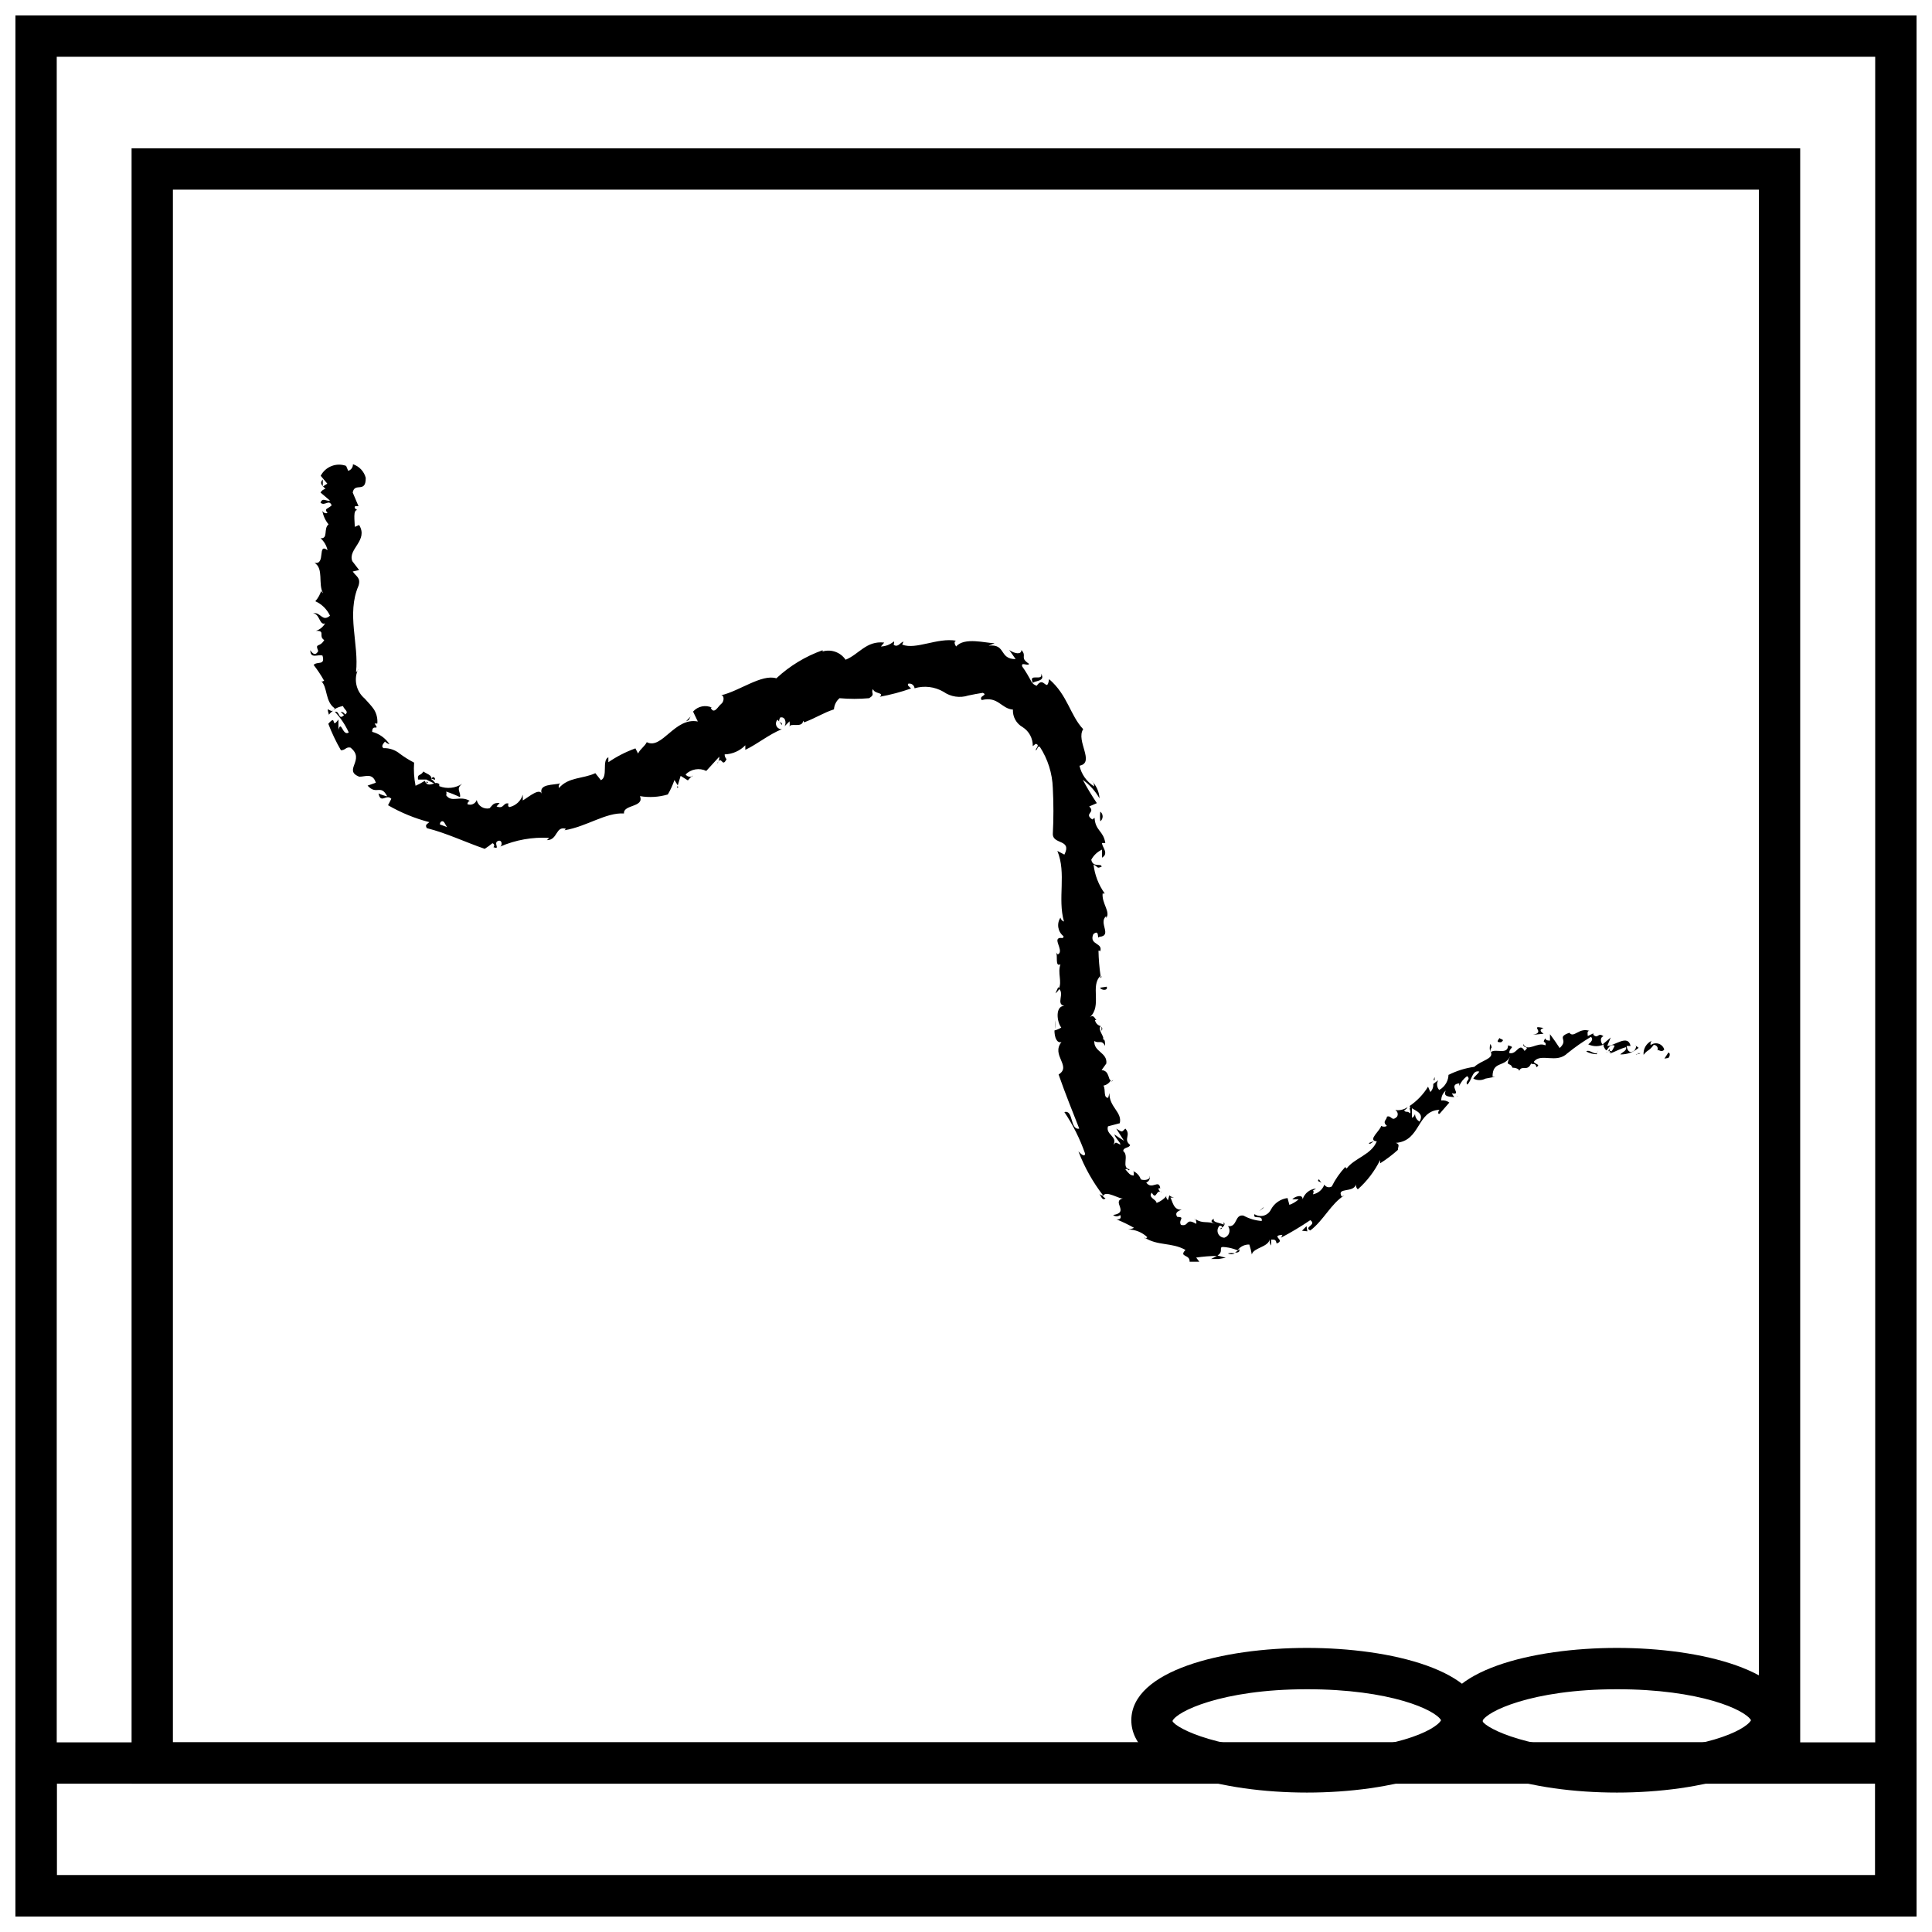 <?xml version="1.0" encoding="UTF-8"?>
<!-- The Best Svg Icon site in the world: iconSvg.co, Visit us! https://iconsvg.co -->
<svg width="800px" height="800px" version="1.1" viewBox="144 144 512 512" xmlns="http://www.w3.org/2000/svg">
 <defs>
  <clipPath id="b">
   <path d="m148.09 148.09h503.81v503.81h-503.81z"/>
  </clipPath>
  <clipPath id="a">
   <path d="m148.09 605h503.81v46.902h-503.81z"/>
  </clipPath>
 </defs>
 <g clip-path="url(#b)">
  <path d="m651.9 651.9h-503.81v-503.81h503.81zm-492.86-10.953h481.91l-0.004-481.9h-481.91v481.91z"/>
 </g>
 <path d="m621.07 616.69h-442.2v-433.39h442.2zm-431.25-10.953h420.3v-411.48h-420.3z"/>
 <g clip-path="url(#a)">
  <path d="m651.9 651.9h-503.81v-46.164h503.81zm-492.86-10.953h481.91v-24.258h-481.91z"/>
 </g>
 <path d="m490.36 619.05c-22.398 0-46.547-6.023-46.547-19.168 0-13.145 24.148-19.168 46.547-19.168 22.398 0 46.547 6.023 46.547 19.168 0 13.145-24.148 19.168-46.547 19.168zm0-27.383c-22.781 0-34.719 6.023-35.648 8.434 0.93 1.973 12.867 7.996 35.648 7.996s34.008-5.477 35.539-8.215c-1.531-2.738-13.414-8.215-35.539-8.215z"/>
 <path d="m572.5 619.05c-22.398 0-46.547-6.023-46.547-19.168 0-13.145 24.148-19.168 46.547-19.168s46.547 6.023 46.547 19.168c0 13.145-24.152 19.168-46.547 19.168zm0-27.383c-22.781 0-34.719 6.023-35.648 8.434 0.93 1.973 12.867 7.996 35.648 7.996s34.008-5.477 35.539-8.215c-1.535-2.738-13.418-8.215-35.539-8.215z"/>
 <path d="m586.13 424.37c0.438-0.383 0.547-1.422 0-1.422l-1.039 1.59z"/>
 <path d="m581.7 419.82c-1.418 0.676-2.266 2.156-2.137 3.723 1.203-1.535 1.258-0.766 2.684-2.629 0.363-0.016 0.707 0.16 0.906 0.461 0.203 0.305 0.234 0.688 0.078 1.016 0.383-0.383 1.094 0.711 1.809-0.273-0.219-0.723-0.781-1.297-1.504-1.523-0.723-0.23-1.512-0.09-2.109 0.375-0.09-0.406 0.012-0.828 0.273-1.148z"/>
 <path d="m508.1 446.38h0.547c-0.176-0.051-0.367-0.051-0.547 0z"/>
 <path d="m467.41 469.71c0.254 0 0.465-0.188 0.492-0.438-0.328 0.164-0.602 0.328-0.492 0.438z"/>
 <path d="m460.46 467.08h0.383s-0.219-0.109-0.383 0z"/>
 <path d="m508.1 446.38-1.367 0.547c0.328 0.492 0.82-0.164 1.367-0.547z"/>
 <path d="m570.53 422.95c0.27-0.082 0.516-0.234 0.711-0.441h-0.656v0.273z"/>
 <path d="m523.87 430.23h0.328c0.02-0.273 0.02-0.547 0-0.82z"/>
 <path d="m538.98 420.64c-0.25 0.727-0.25 1.516 0 2.246-0.109-0.469 0.012-0.957 0.328-1.316-0.062-0.324-0.176-0.637-0.328-0.93z"/>
 <path d="m514.39 438.33-0.492-0.273c0.141 0.129 0.309 0.223 0.492 0.273z"/>
 <path d="m451.42 459.14c0.328 0.164 0.219 0.055 0 0z"/>
 <path d="m419.88 322.51c0.711 2.246-3.559-0.383-2.137 2.519 0.109-0.66 3.559-0.332 2.137-2.519z"/>
 <path d="m570.14 422.73h-0.656c0.215 0.059 0.441 0.059 0.656 0z"/>
 <path d="m439.04 430.23c-0.227 0.105-0.43 0.254-0.602 0.438 0.238-0.082 0.449-0.234 0.602-0.438z"/>
 <path d="m444.3 454.76v-0.66c-0.051 0.219-0.051 0.441 0 0.66z"/>
 <path d="m435.81 417.14c0.176-0.305 0.176-0.684 0-0.988 0.188 0.094 0.309 0.285 0.309 0.492 0 0.211-0.121 0.402-0.309 0.496z"/>
 <path d="m435.98 402.79h-0.328v0.438z"/>
 <path d="m231.17 333.41c0.312-0.43 0.703-0.801 1.148-1.094-0.984 0.547-1.969-1.641-1.148 1.094z"/>
 <path d="m570.53 421.9c-0.012 0.285-0.184 0.535-0.438 0.656h0.438c0.09-0.207 0.09-0.445 0-0.656z"/>
 <path d="m423.66 416.75v-2.41 0.004c-0.082 0.801-0.082 1.605 0 2.406z"/>
 <path d="m327.55 349.51-0.383 0.438c0.203-0.059 0.352-0.23 0.383-0.438z"/>
 <path d="m423.71 407.23c0.469-0.34 0.844-0.793 1.094-1.312-0.109-0.113-0.238-0.207-0.383-0.273z"/>
 <path d="m226.24 316.32c0 2.41 2.082 0.984 3.231 1.422 0.766 2.738-1.367 1.422-2.356 2.465 1.035 1.332 1.969 2.742 2.793 4.215-0.328 0-0.383 0.438-0.875 0 1.863 1.59 1.039 5.477 3.668 7.285-0.09 0.176-0.219 0.324-0.383 0.438 0.777-0.523 1.652-0.879 2.574-1.039 0.328 0.984 1.699 1.48 0.547 2.246v-0.004c-0.199-0.449-0.656-0.73-1.148-0.711l0.875 0.875c-1.535 1.535-1.094-1.258-2.41-0.875 1.516 1.613 2.754 3.465 3.672 5.477-1.645 1.094-1.973-3.449-2.738-0.711v-2.738c-2.082 2.848-0.328-1.645-2.684 1.148 0.926 2.422 2.043 4.766 3.34 7.012 1.258 0 1.258-0.93 2.519-0.711 4.106 3.231-2.082 6.023 2.356 7.723 1.645 0 3.504-1.094 4.383 1.59l-2.191 0.766c2.41 2.684 3.449-0.547 5.203 2.848l-0.004-0.004c-0.793-0.168-1.562-0.426-2.301-0.766 0.602 2.902 2.082 0 3.394 1.422l-0.875 1.699c3.434 1.984 7.117 3.496 10.953 4.488-0.438 0.438-1.312 0.656-0.656 1.59 5.094 1.258 10.352 3.777 15.332 5.477l1.039-0.711 0.984-0.766 0.004-0.004c0.223 0.047 0.398 0.219 0.457 0.438s-0.012 0.453-0.184 0.605c1.918 0.711 0-0.984 1.094-1.59 1.094-0.602 1.422 0.984 0.711 1.422l0.004 0.004c4.086-1.77 8.531-2.559 12.977-2.301l-0.602 0.602c2.902 0 2.246-3.832 5.039-3.012l-0.383 0.383c5.859-0.93 10.953-4.766 15.77-4.438-0.273-2.41 5.477-1.59 4.215-4.602l0.004 0.004c2.465 0.418 4.992 0.27 7.391-0.438 0.715-1.215 1.301-2.5 1.754-3.836l0.875 1.422 0.766-2.519 1.918 1.203 0.93-1.039v0.004c-0.574 0.176-1.195-0.047-1.531-0.547 1.445-1.438 3.637-1.809 5.477-0.93l3.449-3.777v-0.004c0.047 0.719-0.188 1.426-0.656 1.973 1.367-2.793 1.312 1.258 2.574-1.312-0.328-0.34-0.504-0.793-0.496-1.262 2.07-0.062 4.031-0.926 5.477-2.41v1.203c3.231-1.535 6.188-4.051 9.691-5.477l0.004 0.004c-0.617 0.043-1.195-0.301-1.449-0.863-0.258-0.559-0.137-1.219 0.297-1.656l1.203 1.422c0-1.312-1.367 0-0.547-1.973 1.422-0.438 1.754 1.422 1.203 2.301l1.312-1.312h0.004c0.078 0.508 0.078 1.027 0 1.535 0-1.367 3.394 0.438 3.613-1.699l0.273 0.438c3.504-1.367 4.93-2.465 7.887-3.449 0.07-1.145 0.605-2.215 1.48-2.957 2.606 0.234 5.227 0.234 7.832 0 1.809-1.094 0.328-1.367 1.039-2.41 0.383 1.367 3.066 0.82 1.809 2.027 2.809-0.512 5.574-1.246 8.27-2.191-0.492-0.547-1.039-0.766-0.766-1.258h-0.004c0.391-0.098 0.801-0.023 1.129 0.211 0.324 0.23 0.535 0.594 0.57 0.992 2.574-0.758 5.348-0.422 7.668 0.93 1.914 1.344 4.348 1.707 6.57 0.988l1.918-0.383 1.918-0.328c1.535 0.656-1.203 0.766-0.273 1.918 4.383-1.094 5.148 2.301 8.27 2.519l-0.004-0.004c-0.098 1.914 0.898 3.719 2.574 4.656 1.715 1.09 2.734 3.004 2.684 5.035l0.766-0.602c1.258 0.273 0 1.148 0 1.754 0.656-0.383 0.383-1.203 1.094-0.984v-0.004c2.133 3.269 3.324 7.055 3.453 10.953 0.211 4.051 0.211 8.109 0 12.156 0 2.902 5.148 1.312 3.066 5.477l-1.863-0.984c2.465 5.969 0 12.539 1.754 18.73-0.473-0.164-0.824-0.559-0.934-1.043-1.059 1.605-0.699 3.754 0.824 4.93 0 0.984-0.984 0-1.535 0.766-0.547 0.766 1.535 3.394 0 4.051 0 0-0.383-0.383-0.492-0.656 0.602 0.875-0.328 4.051 1.203 3.285-0.82 2.356 0.492 4.547-0.438 6.461 1.645 1.258-0.875 4.106 1.48 4.547-2.465 0-2.027 4.215-0.82 5.75h-0.004c-0.562 0.344-1.168 0.602-1.805 0.77 0 1.754 0.602 3.449 1.863 3.066-2.848 3.504 2.793 6.406-0.766 8.598 1.918 5.477 3.723 9.855 5.477 14.348-2.519 0.438-1.48-5.094-3.941-4.383h-0.004c2.281 3.406 4.121 7.086 5.477 10.953 0 1.203-1.258 0-1.754-0.547 1.605 4.207 3.82 8.152 6.57 11.719-0.391-0.008-0.762-0.164-1.039-0.438 0.547 0.656 0.766 1.863 1.645 1.203l-0.711-0.547c0.711-1.918 4.602 0.984 5.477 0.492-3.449 0.766 1.809 3.723-2.738 4.438h-0.004c0.535 0.461 1.328 0.461 1.863 0 0.383 0.766 0 1.258-0.984 1.148h-0.004c1.602 0.648 3.156 1.398 4.656 2.246-0.496 0.246-1.035 0.395-1.586 0.438 1.918 0.004 3.762 0.75 5.144 2.082-0.328 0-0.328 0.711-0.875 0 3.613 2.356 7.231 1.258 10.953 3.34-1.863 1.973 1.258 1.094 1.094 3.121h2.57l-0.82-1.094 0.004-0.004c1.812-0.27 3.641-0.414 5.477-0.438l-1.535 0.82h1.973l1.918-0.328-2.191-0.602c1.973-1.203-0.328-2.574 2.246-2.191v0.004c1.055 0.125 2.086 0.402 3.066 0.82 0.715-1.004 1.887-1.578 3.121-1.535 0.285 0.859 0.504 1.738 0.656 2.629 0.492-1.863 4.328-1.863 4.766-4.051-0.121 0.594 0.02 1.211 0.383 1.695v-1.59c0.984 0 1.203 0 1.422 1.039 2.574-0.875-1.809-2.027 1.535-2.301v0.004c-0.074 0.281-0.203 0.543-0.383 0.77 2.676-1.402 5.273-2.957 7.773-4.656 1.863 1.258-1.863 1.809 0 2.738 3.559-2.684 5.477-7.117 9.035-9.309l-0.711 0.328c-1.48-2.574 3.176-0.875 3.777-3.231h0.004c-0.059 0.492 0.125 0.98 0.492 1.312 2.457-2.184 4.465-4.824 5.914-7.773v0.875c1.668-1.051 3.242-2.242 4.707-3.559 0-0.875 0.656-1.48-0.547-1.863 6.68-0.492 5.477-8.543 11.609-8.762-0.438 0.328-0.547 1.312 0 1.039l2.574-2.957c-0.609-0.461-1.379-0.66-2.137-0.547-0.031-1.016 0.414-1.992 1.207-2.629-0.93 1.754 1.258 1.59 2.246 1.754-0.246-0.332-0.469-0.68-0.66-1.043 2.957 0.656-1.258-2.301 1.973-2.629v0.66c0.453-1.031 1.172-1.918 2.082-2.574 1.148 0.984-0.602 1.148 0 2.246 1.258-0.875 1.258-3.996 3.231-3.449-0.383 0.656-1.203 1.203-1.59 1.863v-0.004c1.016 0.527 2.219 0.527 3.234 0l2.629-0.492h-0.766c0-4.328 3.231-2.356 4.711-5.477-1.535 3.121 0 1.422 0.547 3.066 0.766 0 1.863 0.328 1.809 0.875 0.656-1.699 2.191 0.328 3.176-2.027 0 0.492 1.258-0.328 1.367 1.039 1.367-0.766-0.602-0.82-0.656-1.48 1.918-2.41 5.969 0.656 8.926-2.246l-0.004 0.008c1.957-1.586 4.027-3.035 6.188-4.328 1.039 0.82-0.711 1.973-0.711 1.973 1.328 0.656 2.887 0.656 4.215 0-0.328 0.438 0 0.875 0.438 1.48 0.438 0.602 0.82-1.918 2.356-1.094v-0.004c-0.32 0.75-0.746 1.449-1.258 2.082 1.367-0.492 2.738-1.312 4.269-1.699 0.273 0.93-0.984 1.312-1.535 1.918h0.004c1.785 0.047 3.527-0.578 4.875-1.754l-0.93-0.656c0.602 0 0 1.312-0.328 1.48-1.48 0.93-1.863-0.766-1.918-1.312h1.039c-0.711-3.231-4.215 0-6.188 0l0.93-2.246-2.191 1.863c-0.438-0.602-0.766-1.863 0.273-2.191-1.535-1.148-1.367 0.82-2.684-0.383v-0.383l-1.48 0.711c0-0.492-0.328-1.59 0.602-1.312-2.902-1.148-4.269 2.027-5.477 0.438-3.668 1.312 0 1.699-2.574 4.051l-1.258-1.863-1.312-1.809v1.699c-0.383 0-1.148 0-1.203-0.602-1.148 1.422 0.383 0.656 0 1.863-2.191-1.039-4.711 1.973-5.914-0.383 0 1.422 1.973 0.383 0.383 1.863-1.422-2.519-2.027 1.148-4.051 0.547 0-1.59 1.809-1.422-0.328-2.027 0 2.684-3.394 0.711-4.547 1.809 0.766 1.809-2.519 2.137-4.383 3.887v-0.004c-2.383 0.332-4.695 1.051-6.844 2.137v-0.328c0.059 1.789-0.895 3.461-2.465 4.324-0.641-0.707-0.754-1.746-0.273-2.574l-1.312 0.984c0.078 0.793-0.203 1.578-0.77 2.137l-0.602-1.422c-1.258 2.047-2.938 3.801-4.93 5.148 0.82 1.148 4.16 1.535 2.684 4.106-0.777-0.422-1.246-1.25-1.203-2.137-0.062 0.5-0.371 0.934-0.82 1.152v-3.012c-1.312 0.383 0 1.203-0.547 1.809-0.711-0.82-1.039 0-1.535-0.82v-0.004c0.406-0.141 0.738-0.438 0.93-0.82-0.953 0.668-2.133 0.941-3.285 0.766 0.305 0.16 0.527 0.441 0.621 0.77 0.094 0.332 0.047 0.688-0.129 0.984-1.48 1.48-1.422-0.438-2.684 0 0 0.875-1.367 1.258 0 2.465v-0.004c-0.473 0.273-1.059 0.273-1.531 0-0.273 1.258-3.504 3.668-1.422 4.051h0.273c-1.422 3.613-5.914 4.438-7.996 7.231l-0.383-0.383c-1.43 1.539-2.629 3.269-3.562 5.148-0.324 0.199-0.719 0.258-1.086 0.168-0.371-0.094-0.691-0.332-0.883-0.66-0.48 1.328-1.625 2.309-3.012 2.574 0.656-1.699-0.93-0.328 0.82-1.535-1.652 0.145-3.059 1.266-3.559 2.848 0-1.535-2.191-0.656-2.738 0h1.699-0.004c-0.715 0.652-1.551 1.152-2.465 1.48l-0.492-1.809c-1.859 0.238-3.492 1.359-4.379 3.012-0.367 0.793-1.062 1.391-1.902 1.633-0.844 0.242-1.746 0.105-2.481-0.375-0.547 1.59 2.246 0 1.918 1.809-1.691-0.117-3.336-0.602-4.82-1.422-2.41-0.438-1.535 3.121-4.106 2.793 0.383 0.512 0.496 1.176 0.301 1.789-0.195 0.609-0.676 1.086-1.289 1.277-0.738-0.023-1.398-0.484-1.672-1.176-0.273-0.691-0.109-1.477 0.414-2 0.383 0 0.602 0 0.602 0.328 0 0.328 1.203-0.602 0.492-1.258v0.656c-0.875-0.547-3.121-0.547-2.574-1.59-1.203 0.602-0.547 1.039 0.383 1.422-2.027-0.93-3.285 0-5.203-1.258 0 0.438 0.383 1.203 0 1.148-2.793-1.645-1.699 0.875-3.941 0.328-0.766-1.422 1.312-2.027-0.984-2.137-0.82-1.258 0.602-1.645 1.203-1.918-2.246 0.273-2.465-2.41-3.012-3.176h1.039l0.004 0.004c-0.492-0.059-0.949-0.27-1.316-0.602l-0.383 1.312c-0.328-0.492-0.656-0.875-0.273-1.258-0.723 0.887-1.668 1.566-2.738 1.969 0-0.984-2.356-1.367-1.258-2.738 1.312 2.301 1.094-1.312 2.738 0v0.004c-0.5-0.164-0.875-0.582-0.988-1.098 0.145-0.117 0.352-0.117 0.496 0-0.328-2.684-2.191 0.547-3.723-1.59 0.984-0.328 1.148-1.535 0.766-1.754 0.602 0.82-1.039 1.367-2.191 0.93v0.004c-0.312-0.93-0.98-1.699-1.863-2.133v1.094c-1.039 0-1.367-0.656-2.246-1.645 0.602-0.438 0.984 0.766 1.094 0-2.246-0.438 0-3.559-1.645-4.82 0-1.094 1.645-0.766 1.809-1.645-1.918-1.535 0.383-2.574-1.258-4.328-1.039 0.984-0.711 1.039-2.41 0l1.039 1.645c0.492 0.82 1.039 1.59 1.039 1.59l-1.312-0.82-1.258-0.875c0.328 1.148 1.59 2.027 1.59 2.738-1.422-0.711-1.094-0.711-1.863 0 1.258-2.137-2.137-2.684-1.422-4.875l3.121-0.82c0.711-2.957-2.848-4.269-2.738-7.996l-0.328 1.258c-1.367 0-0.602-2.137-1.258-3.231l-0.004 0.004c0.836-0.164 1.555-0.684 1.973-1.426-0.766 0-0.328-2.574-2.465-2.684l1.258-1.754c0.328-2.957-3.394-3.066-3.176-5.969 1.203 0.82 1.918-0.492 2.848 1.312 0-0.93 0-1.809-0.602-1.754 0.656-0.547-1.535-2.574-0.547-3.504v0.004c-0.781-0.18-1.379-0.801-1.531-1.586 0.176-0.07 0.371-0.07 0.547 0-0.547 0-0.711-1.699-1.918-0.766 3.34-2.957 0-8.379 2.848-10.953-0.32-2.215-0.504-4.445-0.547-6.684 0.328 0 0.547 0 0.383 0.383 1.094-2.629-3.012-1.754-1.754-4.766 1.809-1.48 0.875 1.645 1.59 0.711 3.559-0.273-0.328-3.723 1.809-5.477v0.492c1.258-1.535-1.203-3.887-0.93-6.516l-0.004 0.004c0.176 0.066 0.371 0.066 0.547 0-1.617-2.266-2.637-4.902-2.957-7.668 1.422 0.766 0.766 1.094 2.137 0.602 0-1.094-2.246 0.383-2.738-1.863v0.004c0.633-1.184 1.633-2.125 2.848-2.684v2.137c1.918-1.148 0-2.793 0-3.887h0.875c-0.492-3.285-2.629-3.176-2.848-6.68l-0.602 0.438c-2.356-1.645 0.984-1.754-0.82-3.449l2.027-0.875v-0.004c-1.348-2-2.59-4.066-3.727-6.191 1.812 1.312 3.324 2.992 4.438 4.93-0.102-1.809-0.887-3.508-2.191-4.762 0.5 0.371 0.785 0.965 0.766 1.586-1.973-1.23-3.375-3.203-3.887-5.477 4.215-0.82-1.039-6.625 0.984-9.691-3.449-3.613-4.106-9.035-9.035-13.254-0.602 3.832-1.367-1.094-3.285 1.754-0.637-0.184-1.172-0.617-1.477-1.207 0 0-0.492-0.984-1.094-1.973l-0.004 0.004c-0.387-0.66-0.805-1.301-1.258-1.918-0.438-1.367 1.535 0 1.809-0.711-2.629-1.754-0.438-1.918-2.027-3.668 0 1.258-1.699 1.039-3.231 0l1.699 2.41c-4.492 0-2.465-4.106-7.172-3.559l1.59-0.656c-2.301 0-7.996-1.699-10.188 0.875-0.328-0.438-0.711-1.367 0-1.535-4.984-0.875-10.625 2.465-14.293 1.039l0.328-0.82c-0.875 0.273-1.422 1.645-2.574 0.875 0-0.328 0.273-0.82 0-0.875h-0.004c-0.949 0.812-2.148 1.273-3.394 1.312l0.875-1.039c-4.766-0.547-6.734 3.176-10.242 4.547l0.004-0.004c-1.336-1.973-3.793-2.859-6.082-2.188v-0.328c-4.551 1.617-8.727 4.152-12.266 7.445-3.887-1.203-9.801 3.394-14.621 4.492 0.875 0 0.82 1.699 0 2.301-0.82 0.602-1.863 2.957-2.793 0.984h0.383c-1.723-0.816-3.777-0.395-5.039 1.039l1.258 2.629c-6.133-1.203-9.473 7.559-13.527 5.477-0.547 1.148-1.754 1.809-2.301 3.012l-0.711-1.367h0.004c-2.535 0.918-4.945 2.148-7.172 3.668v-1.312c-1.809 0.875 0 5.148-1.973 6.078l-1.48-1.863c-3.231 1.535-7.117 0.984-9.637 3.941-0.16-0.445-0.031-0.945 0.328-1.258-1.59 0.547-6.023 0-4.82 3.012-0.492-2.027-3.34 0.492-5.094 1.535v-1.535h0.004c-0.492 1.648-1.832 2.902-3.504 3.285-0.547 0-0.492-1.203 0-0.82-1.754-0.766-1.312 1.535-3.449 0.656l0.82-0.93c-1.754 0-1.645 0.328-2.684 1.422-0.742 0.164-1.516 0.023-2.156-0.387-0.637-0.414-1.082-1.062-1.238-1.805-0.172 0.48-0.535 0.871-1 1.078-0.465 0.207-0.996 0.211-1.465 0.02 0.012-0.387 0.246-0.727 0.602-0.879-2.574-1.535-4.766 0.602-6.242-1.48v0.004c0.121-0.316 0.121-0.668 0-0.984 1.254 0.406 2.481 0.902 3.668 1.477 0.328-1.367-1.258-2.137 0.602-3.559-1.793 1.203-4.066 1.449-6.078 0.656-0.031-0.18-0.031-0.367 0-0.547-0.305-0.254-0.707-0.352-1.094-0.273-0.277-0.414-0.629-0.766-1.043-1.043 0.328-1.094-1.422-1.48-2.082-2.027-0.766 1.312-1.645 0.492-1.422 2.137h0.766 1.48c0.492 0.328 1.258 0.602 2.027 1.039-0.984 0.328-2.082 0.602-2.465-0.711v0.004c-0.789 0.492-1.613 0.934-2.465 1.312-0.402-2.019-0.531-4.082-0.383-6.133-1.324-0.68-2.586-1.469-3.781-2.356-1.211-1.008-2.75-1.535-4.324-1.477-0.766-0.492 0-1.258 0.383-1.754 0.328 0.344 0.746 0.59 1.203 0.711-1.078-1.621-2.715-2.793-4.598-3.285 0-2.301 2.137 0 0.656-2.191h0.711c0.121-1.301-0.188-2.609-0.875-3.723-0.656-0.984-1.59-1.918-2.465-2.902-2.301-1.93-3-5.18-1.695-7.887-0.062 0.367-0.285 0.688-0.605 0.879 0.82-7.394-2.574-15.387 0.656-22.891 0.656-2.137-0.602-2.41-1.535-3.777l1.699-0.383-1.809-2.356c-1.258-3.231 4.328-5.477 1.809-9.582l-1.148 0.492c0-1.48-0.547-4.656 0.711-4.438 0 0-1.148-0.492-0.602-1.039h0.875l-1.535-3.613c0.492-2.848 3.504 0.328 3.449-3.887l0.004-0.004c-0.438-1.707-1.719-3.07-3.394-3.617 0.031 0.805-0.488 1.527-1.258 1.754l-0.547-1.312h-0.004c-2.586-0.941-5.469 0.184-6.734 2.625l1.754 2.082-1.203 0.766v-1.863c-1.039 1.094 0 1.699 0.711 2.465v0.004c-0.555 0.141-1.027 0.492-1.316 0.984l2.519 2.137c-0.984 0.273-1.973-0.93-2.519 0.547 1.148 1.039 2.246-1.039 2.957 0.711-1.148 1.094-2.082 0.766-1.094 2.027-0.543 0.191-1.145-0.074-1.371-0.602 0.219 1.328 0.785 2.574 1.645 3.613-1.422 1.094 0 3.887-2.137 3.668 0.949 0.828 1.602 1.945 1.863 3.176-2.793-2.082-0.383 3.996-3.449 3.34 2.519 1.59 0.875 5.477 2.246 8.051 0 0-0.602-0.438-0.438-0.711h-0.004c-0.32 1.051-0.863 2.019-1.586 2.848 1.711 0.773 3.09 2.133 3.887 3.832-2.082 1.809-2.519-1.148-4.492-0.602 1.754 0 1.699 3.285 3.176 2.629h0.004c-0.512 0.953-1.379 1.66-2.41 1.973 2.684 0 0.492 1.367 2.191 2.465-1.258 2.137-2.519 0.602-1.59 2.902-0.984 1.859-2.082-0.219-2.082-0.219zm31.816 45.234-1.094-0.383zm4.438 1.645-1.918-0.711c0-0.547 0.383-0.984 0.82-0.82 0.441 0.156 0.605 0.926 1.098 1.527zm-3.777-13.254-0.004-0.004c0.18-0.008 0.352 0.07 0.461 0.215 0.109 0.141 0.141 0.328 0.09 0.496l-0.984-0.328h-0.004c0.152-0.145 0.316-0.27 0.492-0.383z"/>
 <path d="m257.02 351.1c-0.012 0.164-0.012 0.328 0 0.492l0.438-0.273z"/>
 <path d="m323.77 352.63-0.219-0.328-0.164 0.492z"/>
 <path d="m529.95 434.45c0.16 0.051 0.332 0.051 0.492 0z"/>
 <path d="m538.44 429.46h1.48-0.004c-0.488-0.059-0.988-0.059-1.477 0z"/>
 <path d="m545.55 426.94c0.023-0.219 0.023-0.438 0-0.656z"/>
 <path d="m472.45 475.02c-0.348 0.352-0.734 0.664-1.152 0.93 0.715 0 1.316-0.055 1.152-0.93z"/>
 <path d="m469.38 476.17c0.586 0.285 1.273 0.285 1.859 0-0.613-0.125-1.246-0.125-1.859 0z"/>
 <path d="m577.48 423.49h0.441c-0.125-0.113-0.316-0.113-0.441 0z"/>
 <path d="m578.74 423.11h-0.879c0.258 0.199 0.621 0.199 0.879 0z"/>
 <path d="m567.35 422.39v0.551c0.035-0.184 0.035-0.367 0-0.551z"/>
 <path d="m564.39 422.67c0.859 0.457 1.816 0.699 2.793 0.711v-0.438c-0.328 0.82-2.191-1.043-2.793-0.273z"/>
 <path d="m550.27 418.23 2.793-0.273c-0.602-0.438-1.422-1.039 0-1.535-4.109-0.82 0.766 1.098-2.793 1.809z"/>
 <path d="m541.78 420.21c1.312-0.82-0.328-0.766-0.383-1.148-0.656 0.93-0.82 1.148 0.383 1.148z"/>
 <path d="m494.3 457.66-0.766-1.148c-0.711 0.766 0.328 0.379 0.766 1.148z"/>
 <path d="m489.04 470.15 1.422 0.164-0.219-1.367z"/>
 <path d="m478.69 464.23 0.273-0.383-1.258 1.094z"/>
 <path d="m437.29 405.48-1.754 0.273c0.273 0.711 2.191 0.875 1.754-0.273z"/>
 <path d="m435.59 361.66c0.395-0.309 0.621-0.785 0.621-1.285 0-0.504-0.227-0.977-0.621-1.289-0.109 0.855-0.109 1.723 0 2.574z"/>
 <path d="m326.51 334.83 0.492-0.93-1.203 1.258z"/>
</svg>